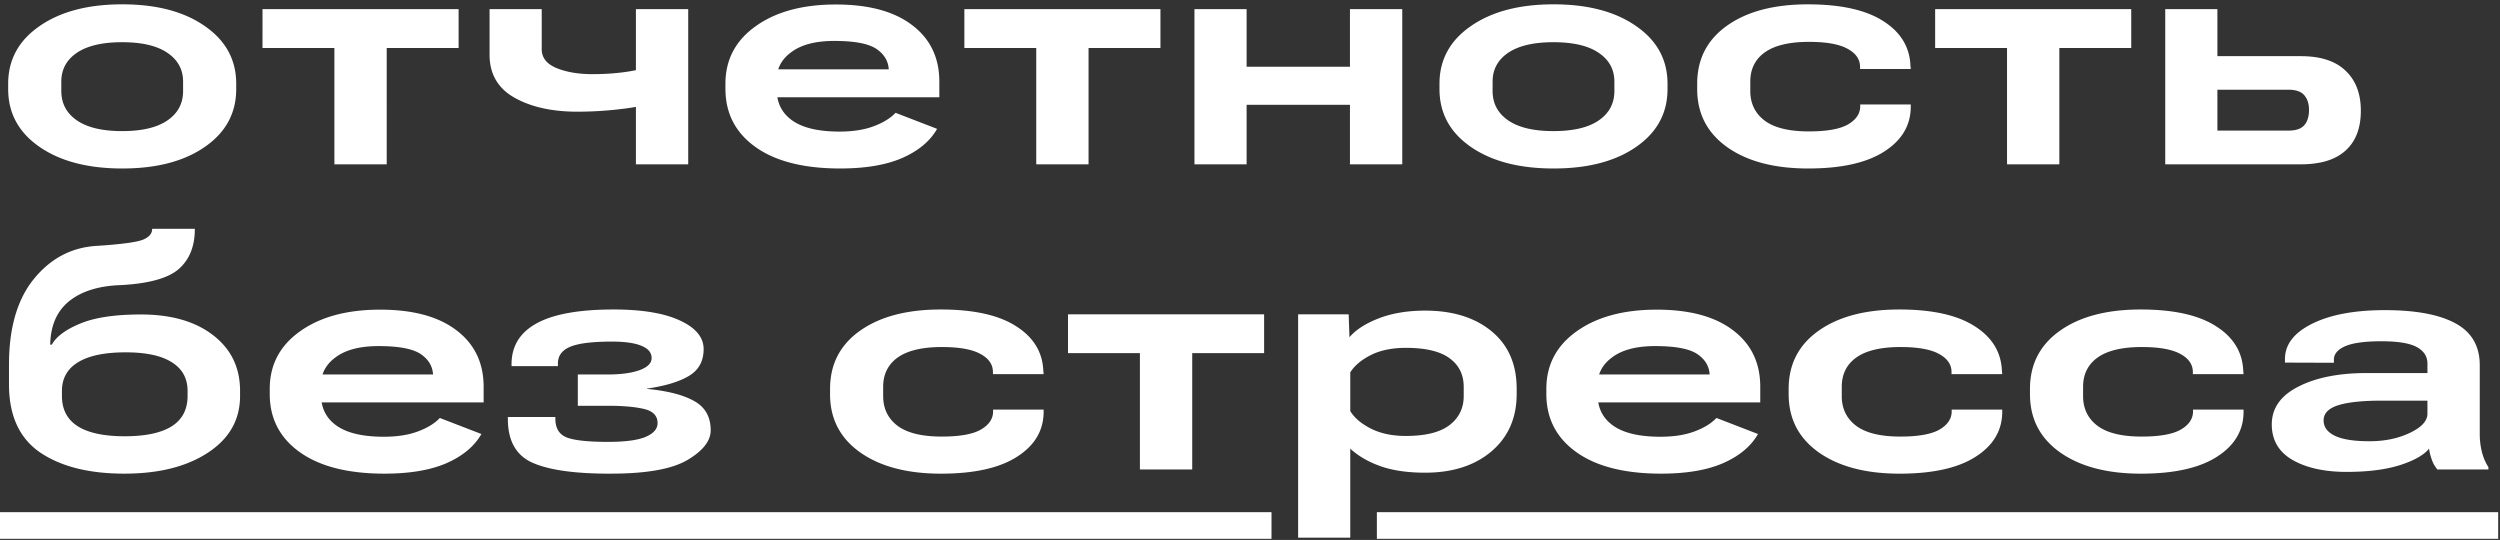 <svg width="213" height="46" fill="none" xmlns="http://www.w3.org/2000/svg"><rect width="100%" height="100%" fill="#333333" stroke="none"/><path d="M.697 7.588v-.451c0-2.042.889-3.678 2.666-4.908C5.141.989 7.493.369 10.418.369c2.926 0 5.273.62 7.041 1.86 1.777 1.23 2.666 2.866 2.666 4.908v.45c0 2.052-.889 3.692-2.666 4.923-1.768 1.23-4.115 1.845-7.041 1.845s-5.277-.615-7.055-1.845C1.586 11.28.697 9.639.697 7.588zm4.526-.629v.793c0 1.057.442 1.891 1.326 2.502.884.61 2.17.916 3.855.916 1.696 0 2.985-.305 3.87-.916.884-.61 1.326-1.445 1.326-2.502v-.793c0-1.04-.447-1.86-1.34-2.46-.884-.603-2.17-.903-3.856-.903-1.677 0-2.962.3-3.855.902-.884.602-1.326 1.422-1.326 2.461zm17.143-2.871V.779h16.707v3.309h-6.125V14h-4.457V4.088h-6.125zm23.788.096c0 .729.42 1.267 1.258 1.613.838.346 1.86.52 3.062.52 1.194 0 2.293-.087 3.295-.26 1.003-.183 1.878-.433 2.625-.752v3.117c-.674.364-1.704.638-3.09.82a31.418 31.418 0 0 1-4.101.274c-2.178 0-3.974-.401-5.387-1.204-1.404-.802-2.105-2.018-2.105-3.65V.78h4.443v3.405zM58.636.779V14H54.18V.78h4.457zm3.171 6.795v-.437c0-2.051.862-3.687 2.584-4.908C66.114.998 68.388.383 71.213.383c2.808 0 4.977.588 6.508 1.763 1.54 1.167 2.31 2.771 2.31 4.813v1.326H64.119V5.906h11.607v.15c0-.765-.337-1.385-1.011-1.859-.666-.474-1.878-.71-3.637-.71-1.568 0-2.776.31-3.623.929-.848.61-1.272 1.385-1.272 2.324v.93c0 1.112.447 1.982 1.34 2.611.893.62 2.229.93 4.006.93 1.13 0 2.096-.15 2.898-.451.812-.301 1.436-.684 1.873-1.149l3.541 1.367c-.592 1.04-1.576 1.864-2.953 2.475-1.376.602-3.144.902-5.304.902-3.1 0-5.506-.61-7.22-1.832-1.703-1.22-2.556-2.87-2.556-4.949zm20.357-3.486V.779H98.87v3.309h-6.125V14h-4.457V4.088h-6.125zM101.768.779h4.443v4.909h8.805V.779h4.457V14h-4.457V8.928h-8.805V14h-4.443V.78zm20.876 6.809v-.451c0-2.042.889-3.678 2.666-4.908 1.777-1.24 4.129-1.86 7.055-1.86 2.925 0 5.272.62 7.041 1.86 1.777 1.23 2.666 2.866 2.666 4.908v.45c0 2.052-.889 3.692-2.666 4.923-1.769 1.23-4.116 1.845-7.041 1.845-2.926 0-5.278-.615-7.055-1.845-1.777-1.23-2.666-2.871-2.666-4.922zm4.525-.629v.793c0 1.057.442 1.891 1.326 2.502.885.61 2.17.916 3.856.916 1.695 0 2.985-.305 3.869-.916.884-.61 1.326-1.445 1.326-2.502v-.793c0-1.04-.446-1.86-1.34-2.46-.884-.603-2.169-.903-3.855-.903-1.677 0-2.962.3-3.856.902-.884.602-1.326 1.422-1.326 2.461zm17.431.629v-.451c0-2.097.847-3.746 2.543-4.95C148.847.976 151.144.37 154.033.37c2.799 0 4.936.474 6.412 1.422 1.486.939 2.261 2.206 2.325 3.8l.027.288h-4.32V5.7c0-.647-.356-1.162-1.067-1.545-.711-.392-1.804-.588-3.281-.588-1.668 0-2.921.297-3.76.889-.829.592-1.244 1.426-1.244 2.502v.793c0 1.066.41 1.91 1.231 2.53.82.61 2.073.915 3.759.915 1.523 0 2.63-.196 3.323-.588.692-.4 1.043-.911 1.052-1.53V8.9h4.307v.26c-.027 1.568-.793 2.826-2.297 3.774-1.495.948-3.641 1.421-6.439 1.421-2.89 0-5.191-.606-6.905-1.818-1.704-1.212-2.556-2.862-2.556-4.95zm20.274-3.5V.779h16.707v3.309h-6.125V14h-4.457V4.088h-6.125zM188.922.779v4.006h7.109c1.686 0 2.958.415 3.815 1.244.866.82 1.298 1.955 1.298 3.405 0 1.476-.432 2.606-1.298 3.39-.857.784-2.129 1.176-3.815 1.176h-11.553V.78h4.444zm6.043 6.864h-6.043v3.486h6.043c.629 0 1.08-.15 1.353-.451.274-.31.41-.748.41-1.313 0-.528-.136-.948-.41-1.258-.264-.31-.715-.464-1.353-.464zM5.277 33.315v.423c0 1.149.452 2.01 1.354 2.584.902.565 2.233.848 3.992.848 1.768 0 3.104-.283 4.006-.848.902-.574 1.353-1.435 1.353-2.584v-.423c0-1.076-.446-1.892-1.34-2.448-.883-.565-2.196-.848-3.937-.848-1.786 0-3.14.283-4.06.848-.912.556-1.368 1.372-1.368 2.448zm6.727-6.522c2.588 0 4.644.592 6.166 1.777 1.522 1.176 2.283 2.753 2.283 4.73v.438c0 2.024-.911 3.632-2.734 4.827-1.814 1.194-4.188 1.79-7.123 1.79-3.008 0-5.4-.601-7.178-1.804C1.65 37.339.766 35.406.766 32.754v-1.695c0-3.163.724-5.615 2.173-7.356 1.45-1.75 3.263-2.67 5.442-2.762 2.014-.136 3.281-.31 3.8-.52.53-.218.79-.528.78-.929h3.637c.009 1.459-.438 2.593-1.34 3.404-.902.803-2.561 1.267-4.977 1.395-1.868.064-3.331.52-4.388 1.367-1.049.848-1.586 2.083-1.614 3.705h.137c.374-.683 1.176-1.28 2.406-1.79 1.24-.52 2.967-.78 5.182-.78zm10.977 6.781v-.437c0-2.051.862-3.687 2.584-4.909 1.723-1.23 3.997-1.845 6.823-1.845 2.807 0 4.976.588 6.507 1.764 1.54 1.166 2.31 2.77 2.31 4.812v1.326H25.293v-2.379h11.607v.15c0-.765-.337-1.385-1.011-1.859-.666-.474-1.878-.71-3.637-.71-1.568 0-2.775.31-3.623.929-.848.61-1.272 1.385-1.272 2.324v.93c0 1.112.447 1.982 1.34 2.611.893.62 2.229.93 4.006.93 1.13 0 2.096-.15 2.898-.451.812-.301 1.436-.684 1.873-1.149l3.541 1.367c-.592 1.04-1.576 1.864-2.953 2.475-1.376.602-3.144.902-5.304.902-3.1 0-5.505-.61-7.219-1.832-1.704-1.22-2.557-2.87-2.557-4.949zm29.08 6.782c-3.018.009-5.237-.297-6.659-.916-1.422-.62-2.133-1.869-2.133-3.747v-.164h4.047v.137c0 .811.32 1.344.957 1.6.647.255 1.828.382 3.541.382 1.44 0 2.502-.14 3.186-.423.683-.292 1.025-.684 1.025-1.176 0-.62-.383-1.021-1.148-1.203-.766-.183-1.782-.274-3.05-.274H49.23v-2.666h2.557c1.121 0 2.023-.123 2.707-.369.684-.255 1.025-.597 1.025-1.025 0-.465-.291-.816-.875-1.053-.574-.237-1.408-.355-2.502-.355-1.686 0-2.88.15-3.582.45-.702.302-1.043.79-1.025 1.464v.177h-3.951v-.164c0-1.54.715-2.702 2.146-3.486 1.431-.784 3.614-1.176 6.55-1.176 2.433 0 4.32.315 5.66.944 1.34.62 2.009 1.43 2.009 2.433 0 1.012-.41 1.768-1.23 2.27-.82.5-2.02.866-3.596 1.093v.028c1.759.164 3.103.51 4.033 1.039.93.52 1.395 1.349 1.395 2.488 0 .902-.661 1.745-1.983 2.53-1.322.774-3.49 1.161-6.508 1.161zm18.66-6.768v-.451c0-2.097.847-3.746 2.542-4.95 1.705-1.212 4.001-1.818 6.89-1.818 2.799 0 4.936.474 6.413 1.422 1.486.939 2.26 2.206 2.324 3.8l.028.288h-4.32V31.7c0-.647-.356-1.162-1.067-1.545-.711-.392-1.805-.588-3.282-.588-1.667 0-2.92.297-3.76.889-.829.592-1.243 1.427-1.243 2.502v.793c0 1.066.41 1.91 1.23 2.53.82.61 2.074.915 3.76.915 1.522 0 2.63-.196 3.322-.588.693-.4 1.044-.911 1.053-1.53V34.9h4.306v.26c-.027 1.568-.793 2.826-2.296 3.774-1.495.948-3.642 1.422-6.44 1.422-2.89 0-5.19-.607-6.904-1.819-1.704-1.212-2.557-2.862-2.557-4.95zm20.273-3.5v-3.309h16.708v3.309h-6.125V40H97.12v-9.912h-6.126zM110.6 45.81V26.78h4.307l.068 1.968h-.014c.547-.647 1.386-1.19 2.516-1.627 1.139-.437 2.452-.656 3.937-.656 2.361 0 4.252.588 5.674 1.764 1.422 1.175 2.133 2.807 2.133 4.894v.438c0 2.041-.715 3.673-2.146 4.894-1.431 1.212-3.314 1.818-5.647 1.818-1.504 0-2.78-.186-3.828-.56-1.039-.374-1.891-.87-2.557-1.49v7.587h-4.443zm4.443-10.787c.347.575.93 1.071 1.75 1.49.83.42 1.823.63 2.981.63 1.686 0 2.93-.31 3.732-.93.802-.62 1.203-1.445 1.203-2.475v-.765c0-1.049-.401-1.864-1.203-2.448-.802-.592-2.042-.888-3.719-.888-1.184 0-2.183.205-2.994.615-.811.41-1.394.902-1.75 1.477v3.294zm16.706-1.449v-.437c0-2.051.862-3.687 2.584-4.909 1.723-1.23 3.997-1.845 6.822-1.845 2.808 0 4.977.588 6.508 1.764 1.541 1.166 2.311 2.77 2.311 4.812v1.326h-15.914v-2.379h11.607v.15c0-.765-.337-1.385-1.012-1.859-.665-.474-1.877-.71-3.636-.71-1.568 0-2.776.31-3.623.929-.848.61-1.272 1.385-1.272 2.324v.93c0 1.112.447 1.982 1.34 2.611.893.62 2.229.93 4.006.93 1.13 0 2.096-.15 2.898-.451.812-.301 1.436-.684 1.873-1.149l3.541 1.367c-.592 1.04-1.576 1.864-2.953 2.475-1.376.602-3.144.902-5.304.902-3.099 0-5.506-.61-7.219-1.832-1.705-1.22-2.557-2.87-2.557-4.949zm20.644.014v-.451c0-2.097.847-3.746 2.543-4.95 1.704-1.212 4.001-1.818 6.89-1.818 2.798 0 4.936.474 6.412 1.422 1.486.939 2.261 2.206 2.325 3.8l.027.288h-4.32V31.7c0-.647-.356-1.162-1.067-1.545-.711-.392-1.804-.588-3.281-.588-1.668 0-2.921.297-3.76.889-.829.592-1.244 1.427-1.244 2.502v.793c0 1.066.41 1.91 1.231 2.53.82.61 2.073.915 3.759.915 1.522 0 2.63-.196 3.323-.588.692-.4 1.043-.911 1.052-1.53V34.9h4.307v.26c-.027 1.568-.793 2.826-2.297 3.774-1.495.948-3.641 1.422-6.439 1.422-2.89 0-5.191-.607-6.905-1.819-1.704-1.212-2.556-2.862-2.556-4.95zm20.561 0v-.451c0-2.097.848-3.746 2.543-4.95 1.704-1.212 4.001-1.818 6.891-1.818 2.798 0 4.935.474 6.412 1.422 1.485.939 2.26 2.206 2.324 3.8l.027.288h-4.32V31.7c0-.647-.355-1.162-1.066-1.545-.711-.392-1.805-.588-3.282-.588-1.668 0-2.921.297-3.759.889-.83.592-1.245 1.427-1.245 2.502v.793c0 1.066.411 1.91 1.231 2.53.82.61 2.073.915 3.76.915 1.522 0 2.629-.196 3.322-.588.693-.4 1.044-.911 1.053-1.53V34.9h4.306v.26c-.027 1.568-.793 2.826-2.297 3.774-1.494.948-3.641 1.422-6.439 1.422-2.889 0-5.191-.607-6.904-1.819-1.705-1.212-2.557-2.862-2.557-4.95zm20.602 2.57c0-1.376.752-2.447 2.256-3.213 1.504-.774 3.455-1.162 5.852-1.162h5.154v-.806c0-.602-.296-1.067-.888-1.395-.593-.337-1.605-.506-3.036-.506-1.412 0-2.442.141-3.089.424-.639.283-.958.665-.958 1.148v.26l-4.169-.014v-.3c0-1.24.77-2.242 2.31-3.008 1.55-.775 3.619-1.162 6.207-1.162 2.625 0 4.626.373 6.002 1.12 1.386.748 2.078 1.938 2.078 3.57v5.864c0 .547.064 1.067.192 1.56.127.482.31.902.546 1.257V40h-4.347a2.549 2.549 0 0 1-.465-.807 4.594 4.594 0 0 1-.246-.97c-.438.547-1.267 1.016-2.488 1.408-1.213.383-2.726.574-4.539.574-1.878 0-3.409-.337-4.594-1.012-1.185-.683-1.778-1.695-1.778-3.035zm4.416-.342c0 .566.319 1.003.958 1.313.638.31 1.622.465 2.953.465 1.294 0 2.438-.237 3.431-.711 1.003-.474 1.504-1.021 1.504-1.64v-1.108h-3.883c-1.658 0-2.903.132-3.732.396-.82.265-1.231.693-1.231 1.285z" fill="#fff"/><path d="M0 43.637h108.332v2.27H0v-2.27zm117.309 0h95.537v2.27h-95.537v-2.27z" fill="#fff"/></svg>
